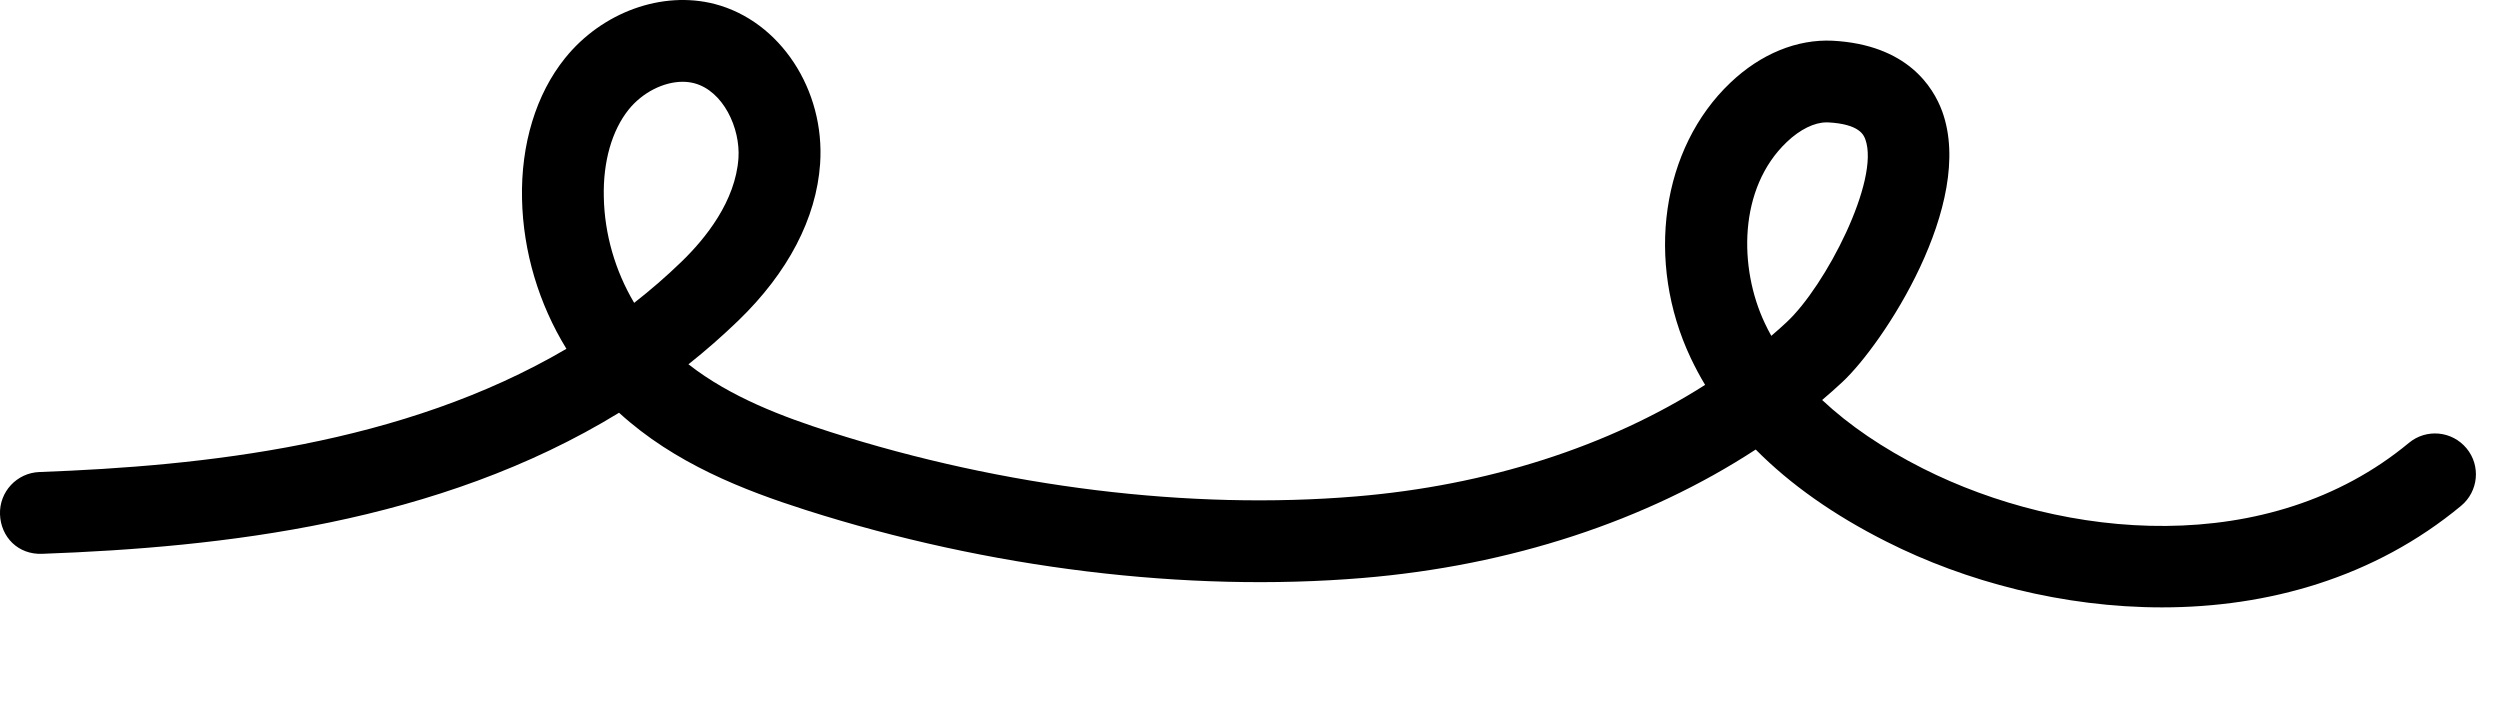 <?xml version="1.0" encoding="utf-8"?>
<svg xmlns="http://www.w3.org/2000/svg" fill="none" height="100%" overflow="visible" preserveAspectRatio="none" style="display: block;" viewBox="0 0 21 6" width="100%">
<path d="M18.161 5.102C17.332 5.102 16.513 4.887 15.845 4.549C15.404 4.327 15.037 4.068 14.748 3.776C13.831 4.375 12.689 4.752 11.447 4.855C9.968 4.978 8.306 4.775 6.768 4.284C6.251 4.119 5.667 3.894 5.2 3.467C3.679 4.399 1.857 4.597 0.356 4.652C0.152 4.661 0.007 4.511 0 4.321C-0.007 4.132 0.141 3.972 0.331 3.965C1.712 3.914 3.381 3.738 4.758 2.93C4.526 2.552 4.394 2.114 4.385 1.67C4.375 1.211 4.503 0.791 4.746 0.489C5.057 0.102 5.563 -0.081 6.005 0.034C6.552 0.177 6.932 0.754 6.889 1.376C6.857 1.834 6.62 2.289 6.202 2.693C6.066 2.824 5.927 2.946 5.783 3.06C6.137 3.337 6.578 3.502 6.976 3.629C8.431 4.094 9.998 4.286 11.39 4.17C12.497 4.078 13.51 3.751 14.323 3.233C14.278 3.159 14.239 3.084 14.202 3.007C13.819 2.196 13.956 1.245 14.535 0.695C14.791 0.451 15.097 0.328 15.393 0.342C16.019 0.375 16.239 0.729 16.315 0.937C16.595 1.711 15.818 2.891 15.475 3.21C15.42 3.261 15.364 3.311 15.306 3.36C15.532 3.572 15.815 3.765 16.154 3.936C17.337 4.532 19.057 4.697 20.235 3.72C20.381 3.599 20.597 3.619 20.719 3.766C20.84 3.912 20.819 4.128 20.673 4.249C19.941 4.856 19.045 5.102 18.161 5.102ZM15.342 1.028C15.241 1.028 15.12 1.087 15.009 1.193C14.6 1.582 14.606 2.253 14.824 2.714C14.841 2.75 14.859 2.786 14.879 2.821C14.923 2.784 14.966 2.745 15.008 2.706C15.334 2.403 15.793 1.513 15.669 1.171C15.656 1.136 15.622 1.042 15.356 1.028C15.352 1.028 15.347 1.028 15.342 1.028ZM5.734 0.687C5.575 0.687 5.397 0.776 5.281 0.92C5.14 1.096 5.065 1.357 5.072 1.655C5.078 1.968 5.168 2.276 5.327 2.544C5.464 2.437 5.596 2.323 5.724 2.199C5.929 2.001 6.178 1.689 6.203 1.329C6.22 1.076 6.075 0.763 5.831 0.699C5.8 0.691 5.768 0.687 5.734 0.687Z" fill="black" id="Vector"/>
</svg>